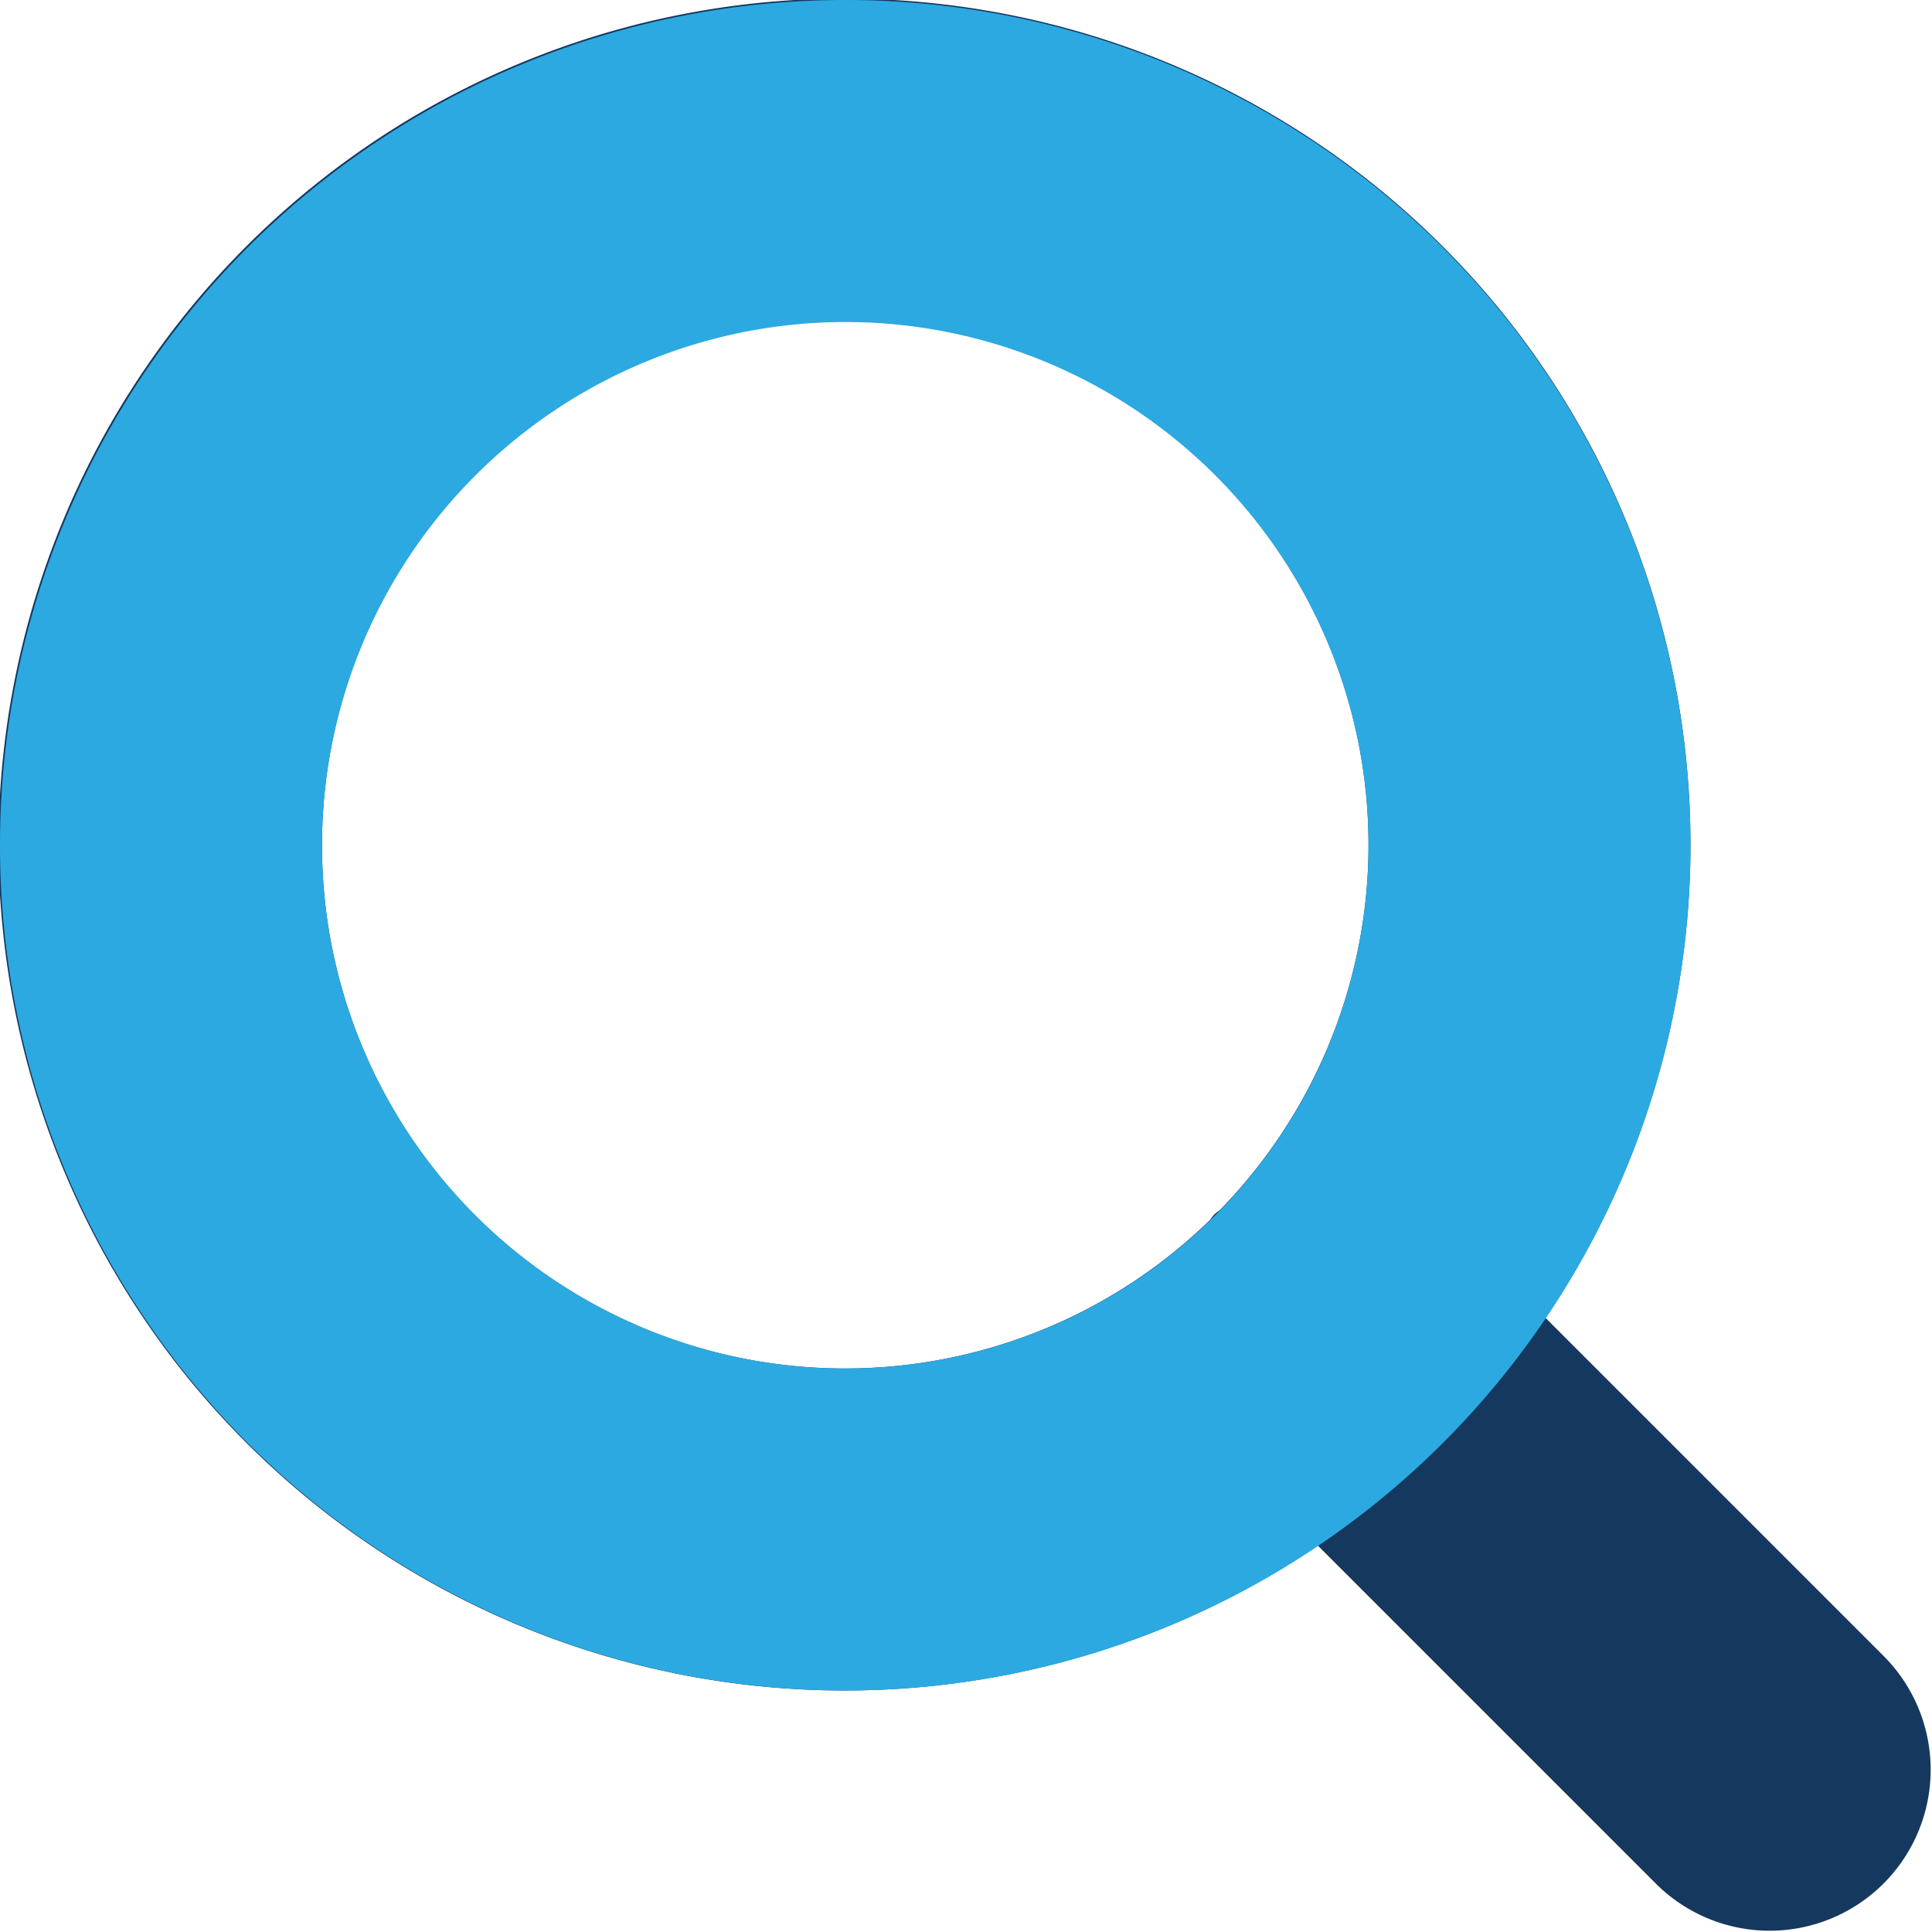 <svg id="Layer_1" data-name="Layer 1" xmlns="http://www.w3.org/2000/svg" viewBox="0 0 48 48"><defs><style>.cls-1{fill:#15385f;}.cls-2{fill:#2ca9e1;}</style></defs><title>search</title><path class="cls-1" d="M46.828,41.172l-8.428-8.428a21.018,21.018,0,1,0-5.657,5.657l8.427,8.427a4,4,0,0,0,5.657-5.656ZM8,21a13,13,0,1,1,22.325,9.046c-.05.045-.106.078-.154.126s-.081.104-.126.154A12.992,12.992,0,0,1,8,21Z" transform="translate(0)"/><path class="cls-2" d="M21,8A13,13,0,1,1,8,21,13.015,13.015,0,0,1,21,8m0-8A21,21,0,1,0,42,21,21,21,0,0,0,21,0Z" transform="translate(0)"/></svg>
